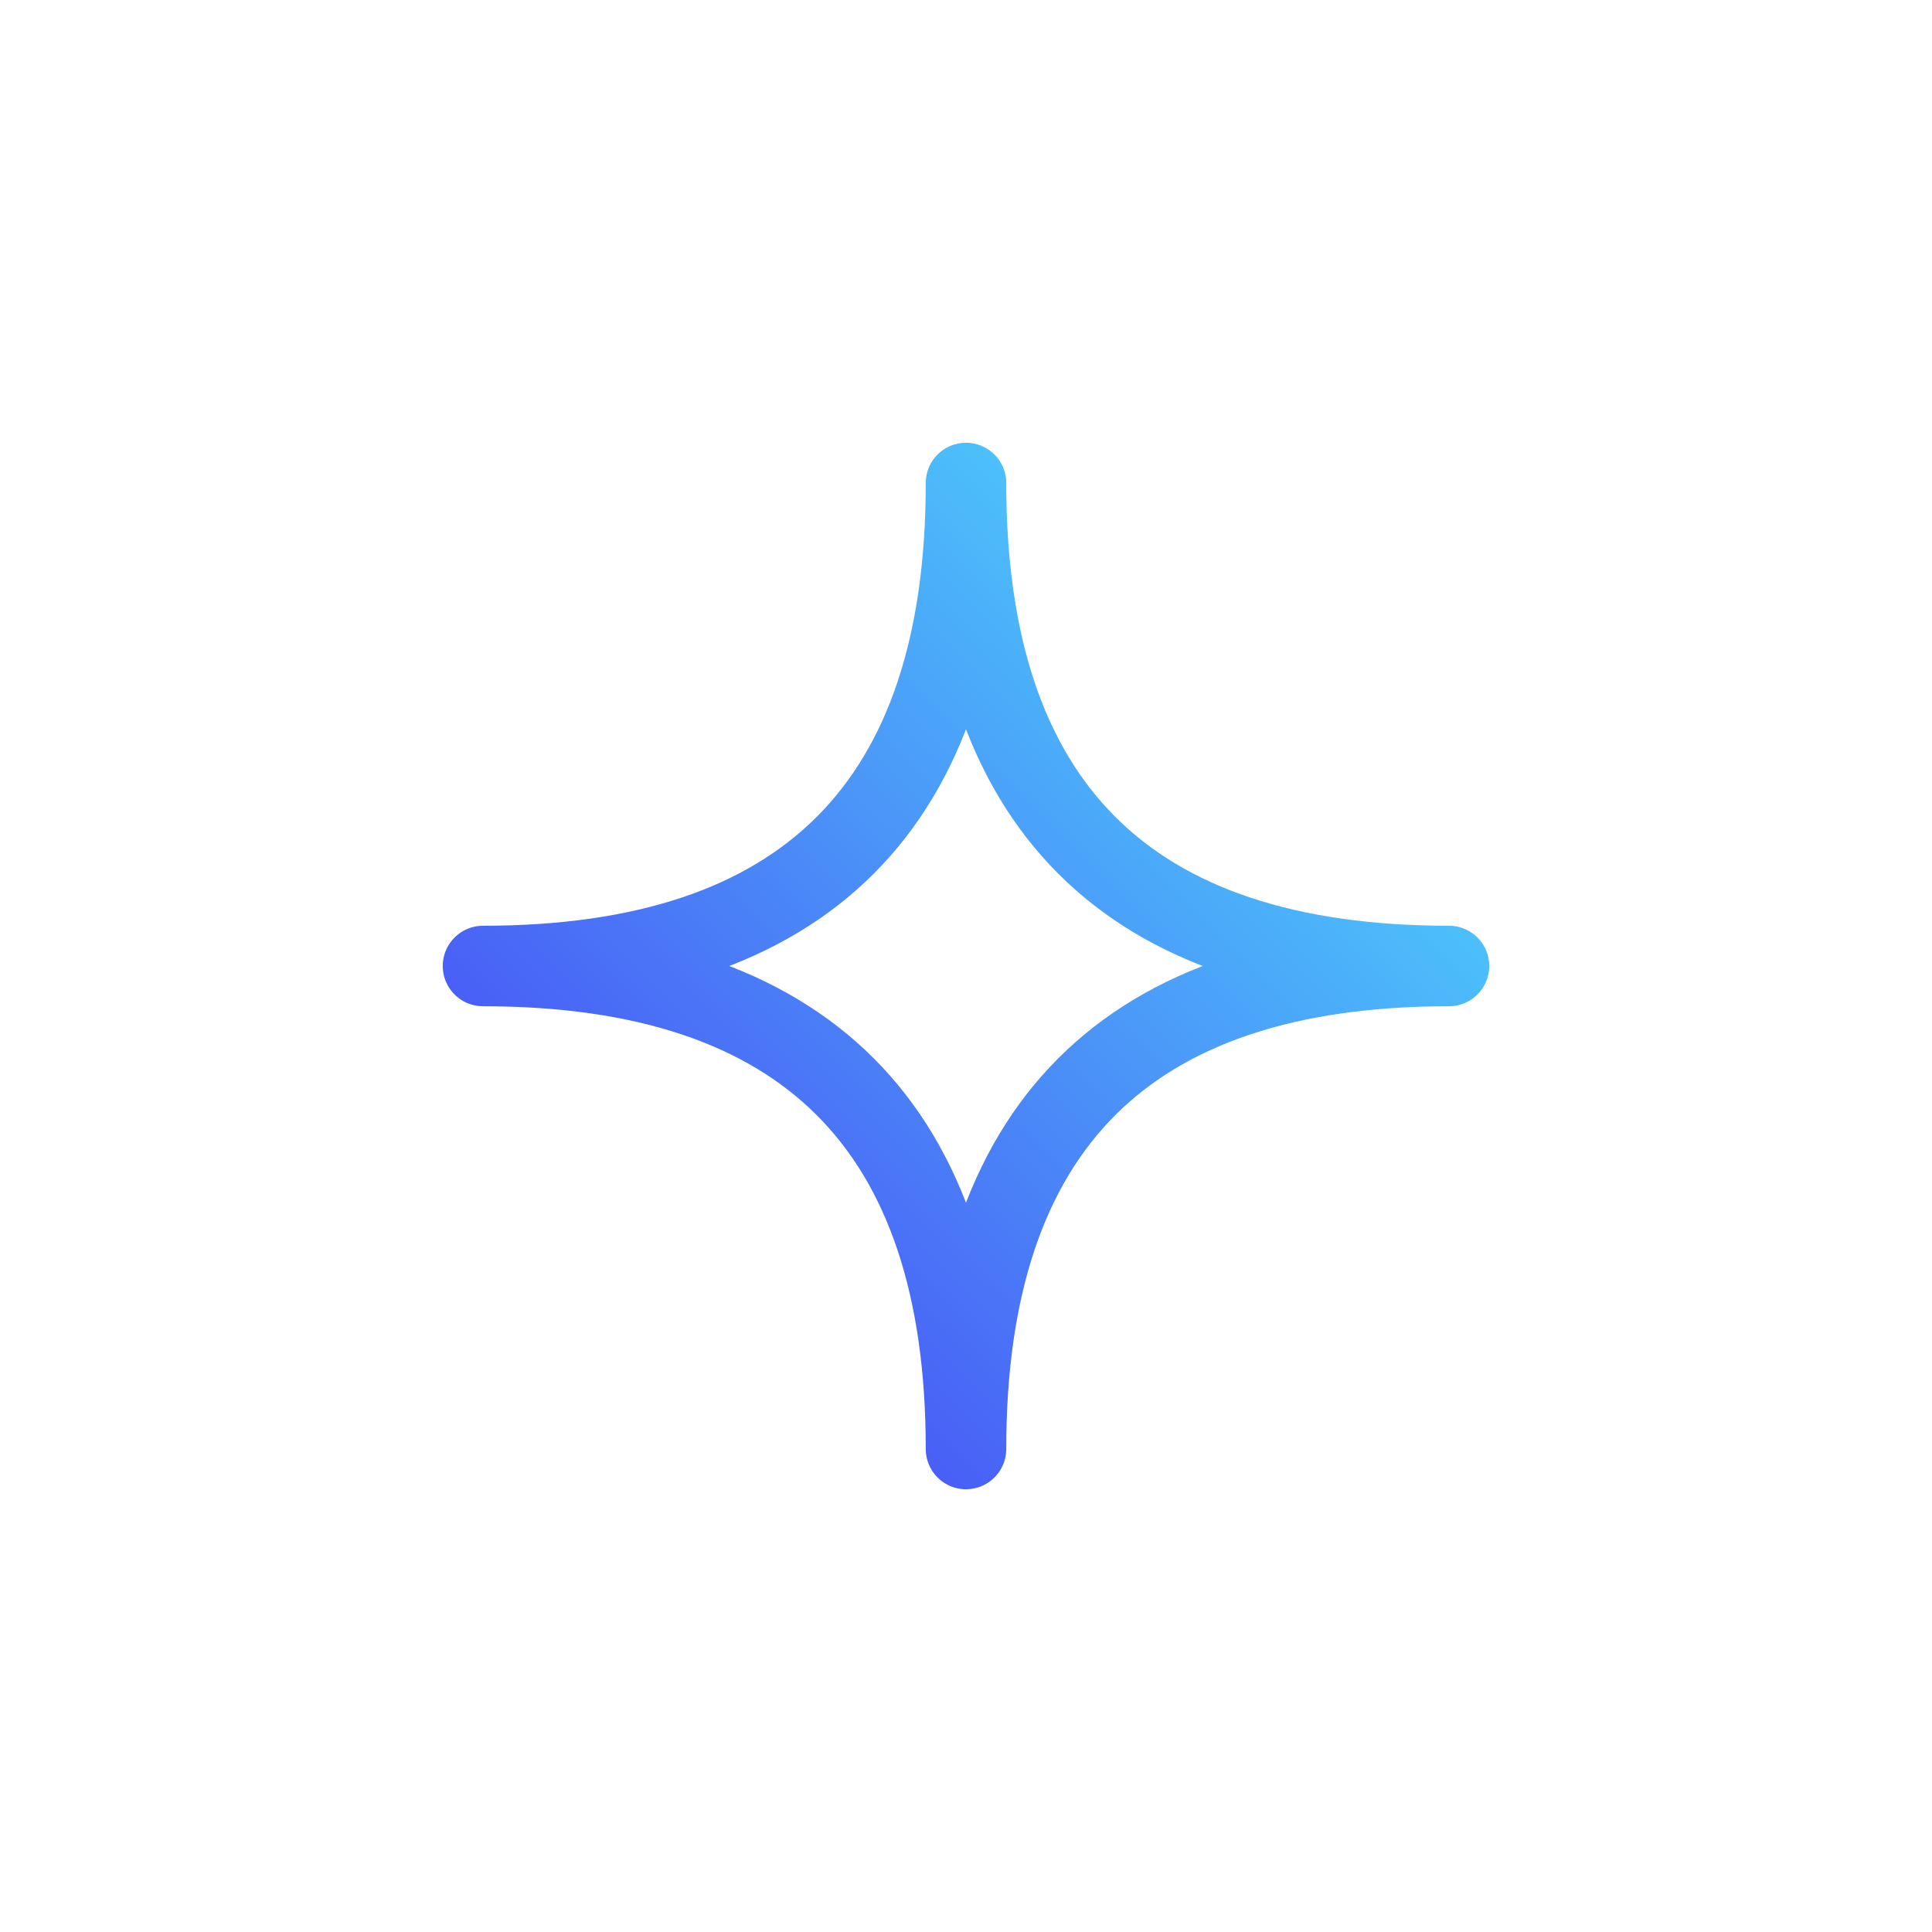 <svg width="48" height="48" viewBox="0 0 48 48" fill="none" xmlns="http://www.w3.org/2000/svg">
<path d="M24 12C24 20 28 24 36 24M36 24C28 24 24 28 24 36M12 24C20 24 24 20 24 12M24 36C24 28 20 24 12 24" stroke="url(#paint0_linear_4361_5623)" stroke-width="2" stroke-linecap="round" stroke-linejoin="round"/>
<defs>
<linearGradient id="paint0_linear_4361_5623" x1="35.944" y1="12" x2="12.129" y2="36.072" gradientUnits="userSpaceOnUse">
<stop stop-color="#4DE6FC"/>
<stop offset="1" stop-color="#4839F4"/>
</linearGradient>
</defs>
</svg>
